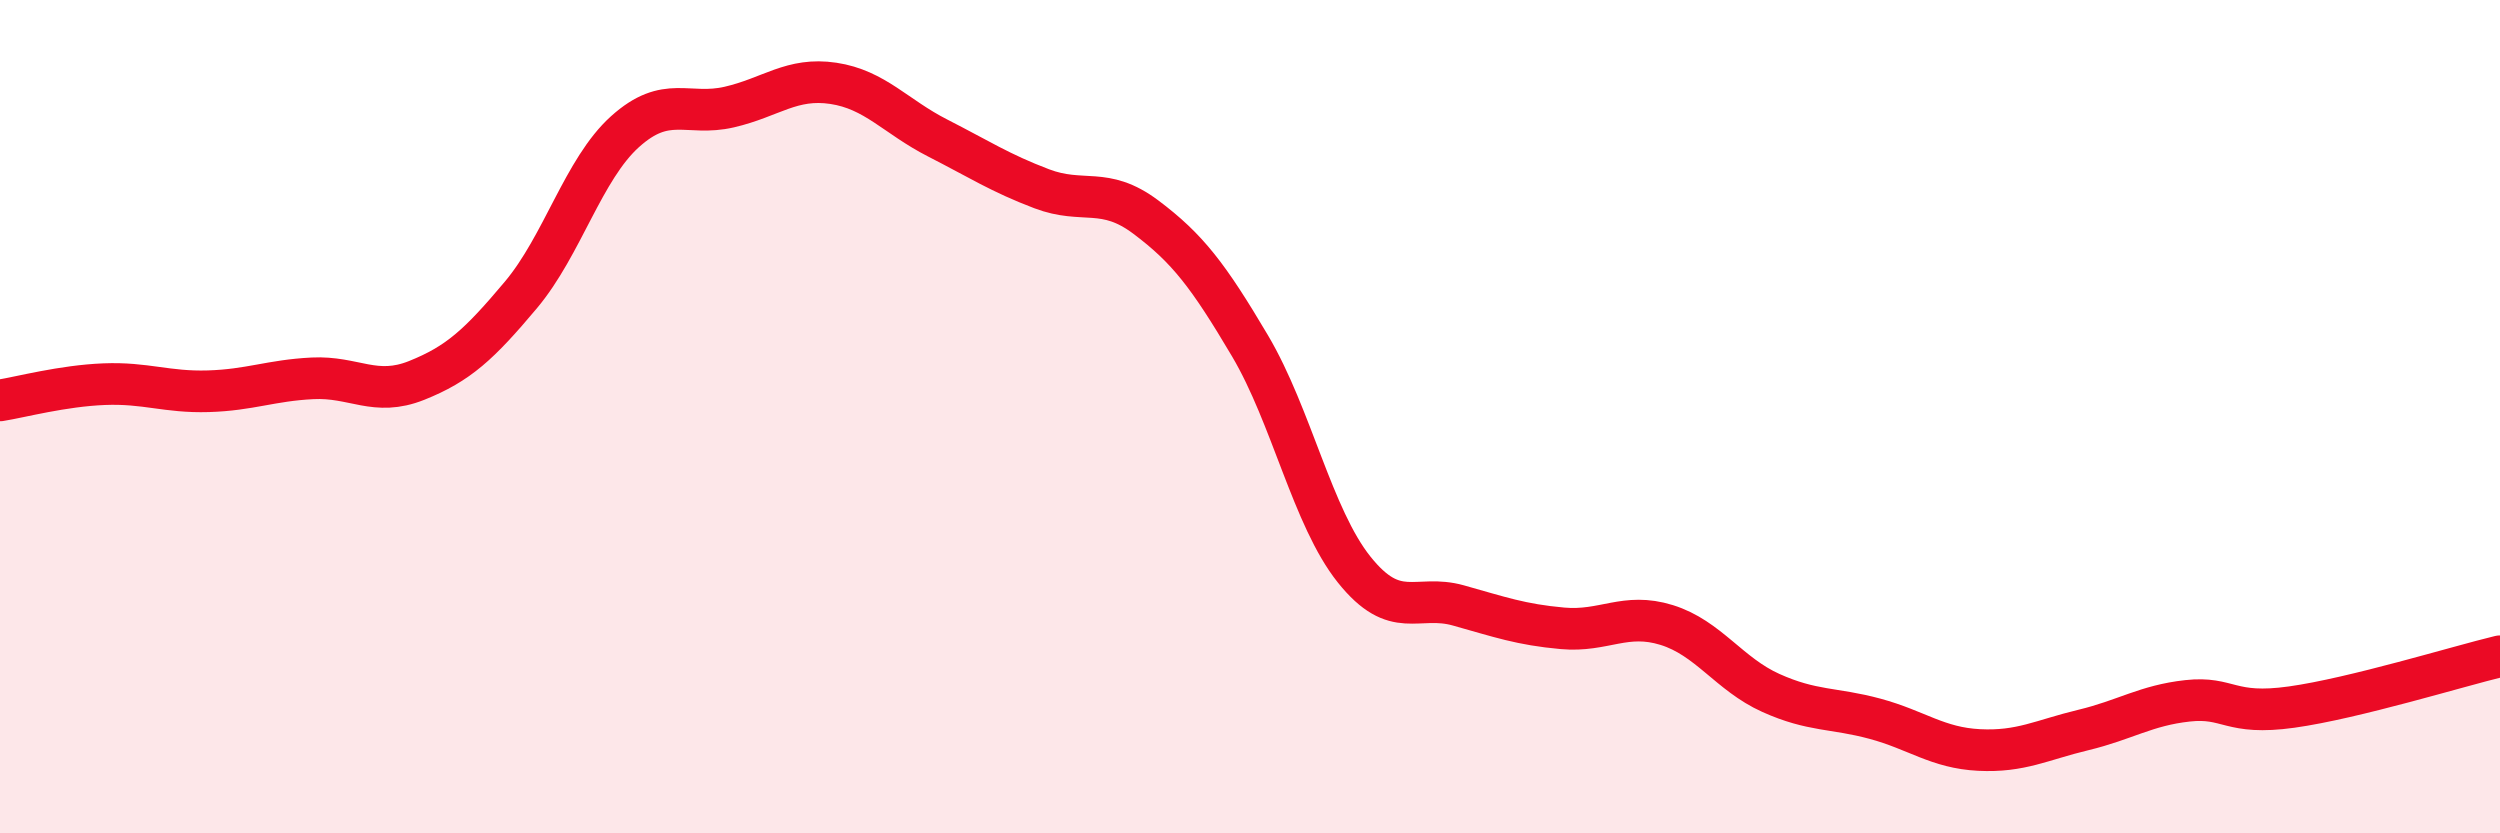 
    <svg width="60" height="20" viewBox="0 0 60 20" xmlns="http://www.w3.org/2000/svg">
      <path
        d="M 0,9.61 C 0.5,9.53 1.5,9.26 2.5,9.22 C 3.5,9.18 4,9.42 5,9.39 C 6,9.36 6.5,9.13 7.5,9.08 C 8.5,9.03 9,9.53 10,9.13 C 11,8.73 11.5,8.27 12.5,7.08 C 13.5,5.89 14,4.06 15,3.16 C 16,2.26 16.5,2.8 17.5,2.57 C 18.5,2.34 19,1.85 20,2 C 21,2.15 21.5,2.8 22.5,3.31 C 23.5,3.82 24,4.15 25,4.53 C 26,4.91 26.5,4.46 27.5,5.21 C 28.5,5.96 29,6.61 30,8.3 C 31,9.99 31.5,12.42 32.5,13.67 C 33.5,14.92 34,14.25 35,14.53 C 36,14.81 36.5,14.99 37.5,15.08 C 38.5,15.17 39,14.69 40,15 C 41,15.31 41.5,16.18 42.5,16.63 C 43.5,17.08 44,16.98 45,17.25 C 46,17.52 46.5,17.95 47.5,18 C 48.5,18.05 49,17.76 50,17.52 C 51,17.28 51.5,16.93 52.5,16.82 C 53.5,16.71 53.5,17.18 55,16.97 C 56.5,16.76 59,15.99 60,15.75L60 20L0 20Z"
        fill="#EB0A25"
        opacity="0.1"
        stroke-linecap="round"
        stroke-linejoin="round"
      />
      <path
        d="M 0,9.61 C 0.5,9.53 1.5,9.26 2.5,9.22 C 3.5,9.18 4,9.42 5,9.39 C 6,9.36 6.5,9.13 7.5,9.08 C 8.5,9.03 9,9.53 10,9.13 C 11,8.73 11.5,8.27 12.5,7.08 C 13.5,5.89 14,4.06 15,3.16 C 16,2.26 16.5,2.8 17.5,2.57 C 18.5,2.34 19,1.85 20,2 C 21,2.15 21.5,2.8 22.5,3.31 C 23.5,3.82 24,4.15 25,4.53 C 26,4.91 26.5,4.46 27.5,5.21 C 28.5,5.96 29,6.61 30,8.3 C 31,9.99 31.5,12.42 32.5,13.67 C 33.5,14.92 34,14.25 35,14.53 C 36,14.81 36.5,14.99 37.5,15.08 C 38.5,15.17 39,14.69 40,15 C 41,15.31 41.5,16.18 42.5,16.63 C 43.5,17.08 44,16.98 45,17.25 C 46,17.52 46.5,17.95 47.5,18 C 48.5,18.05 49,17.76 50,17.52 C 51,17.28 51.5,16.93 52.5,16.82 C 53.5,16.71 53.5,17.18 55,16.97 C 56.5,16.76 59,15.99 60,15.75"
        stroke="#EB0A25"
        stroke-width="1"
        fill="none"
        stroke-linecap="round"
        stroke-linejoin="round"
      />
    </svg>
  
